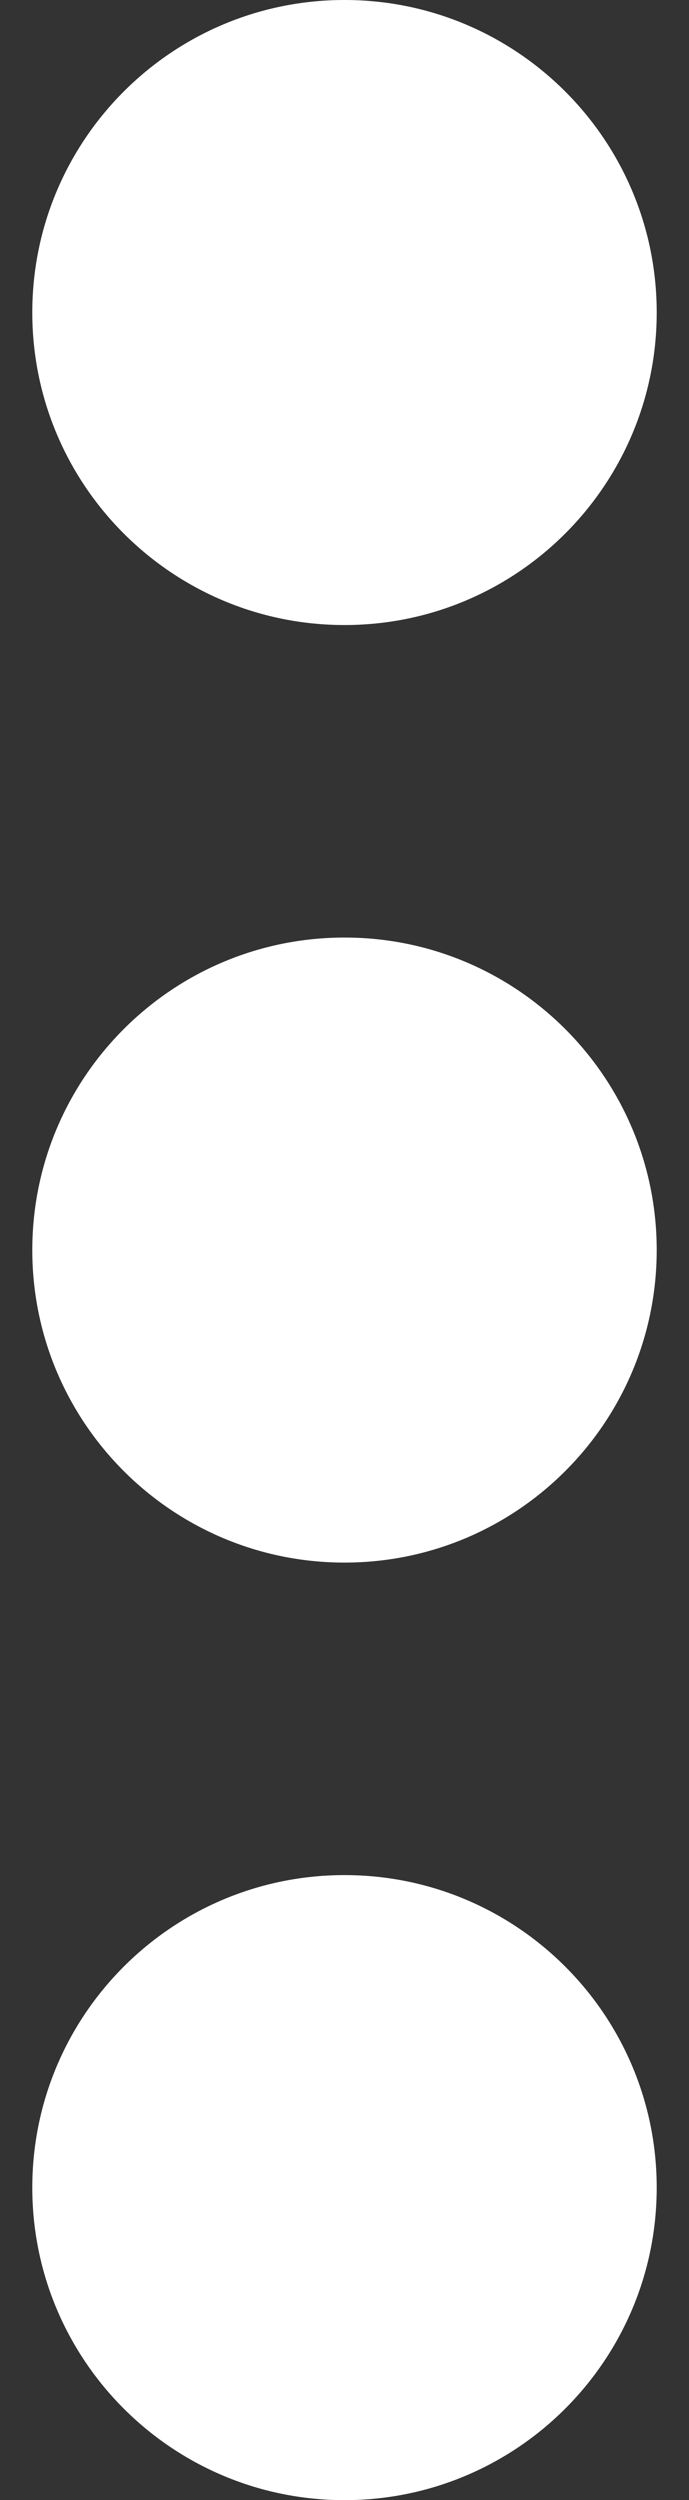<svg width="16" height="58" viewBox="0 0 16 58" fill="none" xmlns="http://www.w3.org/2000/svg">
<rect x="0" y="0" width="16" height="58" fill="#333333" stroke="none"/>
<path d="M8 43.5C12.004 43.5 15.25 46.746 15.25 50.75C15.25 54.754 12.004 58 8 58C3.996 58 0.75 54.754 0.75 50.75C0.75 46.746 3.996 43.5 8 43.5Z" fill="white"/>
<path d="M8 21.75C12.004 21.75 15.25 24.996 15.25 29C15.25 33.004 12.004 36.25 8 36.25C3.996 36.25 0.75 33.004 0.75 29C0.75 24.996 3.996 21.75 8 21.75Z" fill="white"/>
<path d="M15.25 7.25C15.25 3.246 12.004 -1.75023e-07 8 0C3.996 1.75023e-07 0.75 3.246 0.75 7.25C0.75 11.254 3.996 14.5 8 14.5C12.004 14.5 15.25 11.254 15.25 7.25Z" fill="white"/>
</svg>
